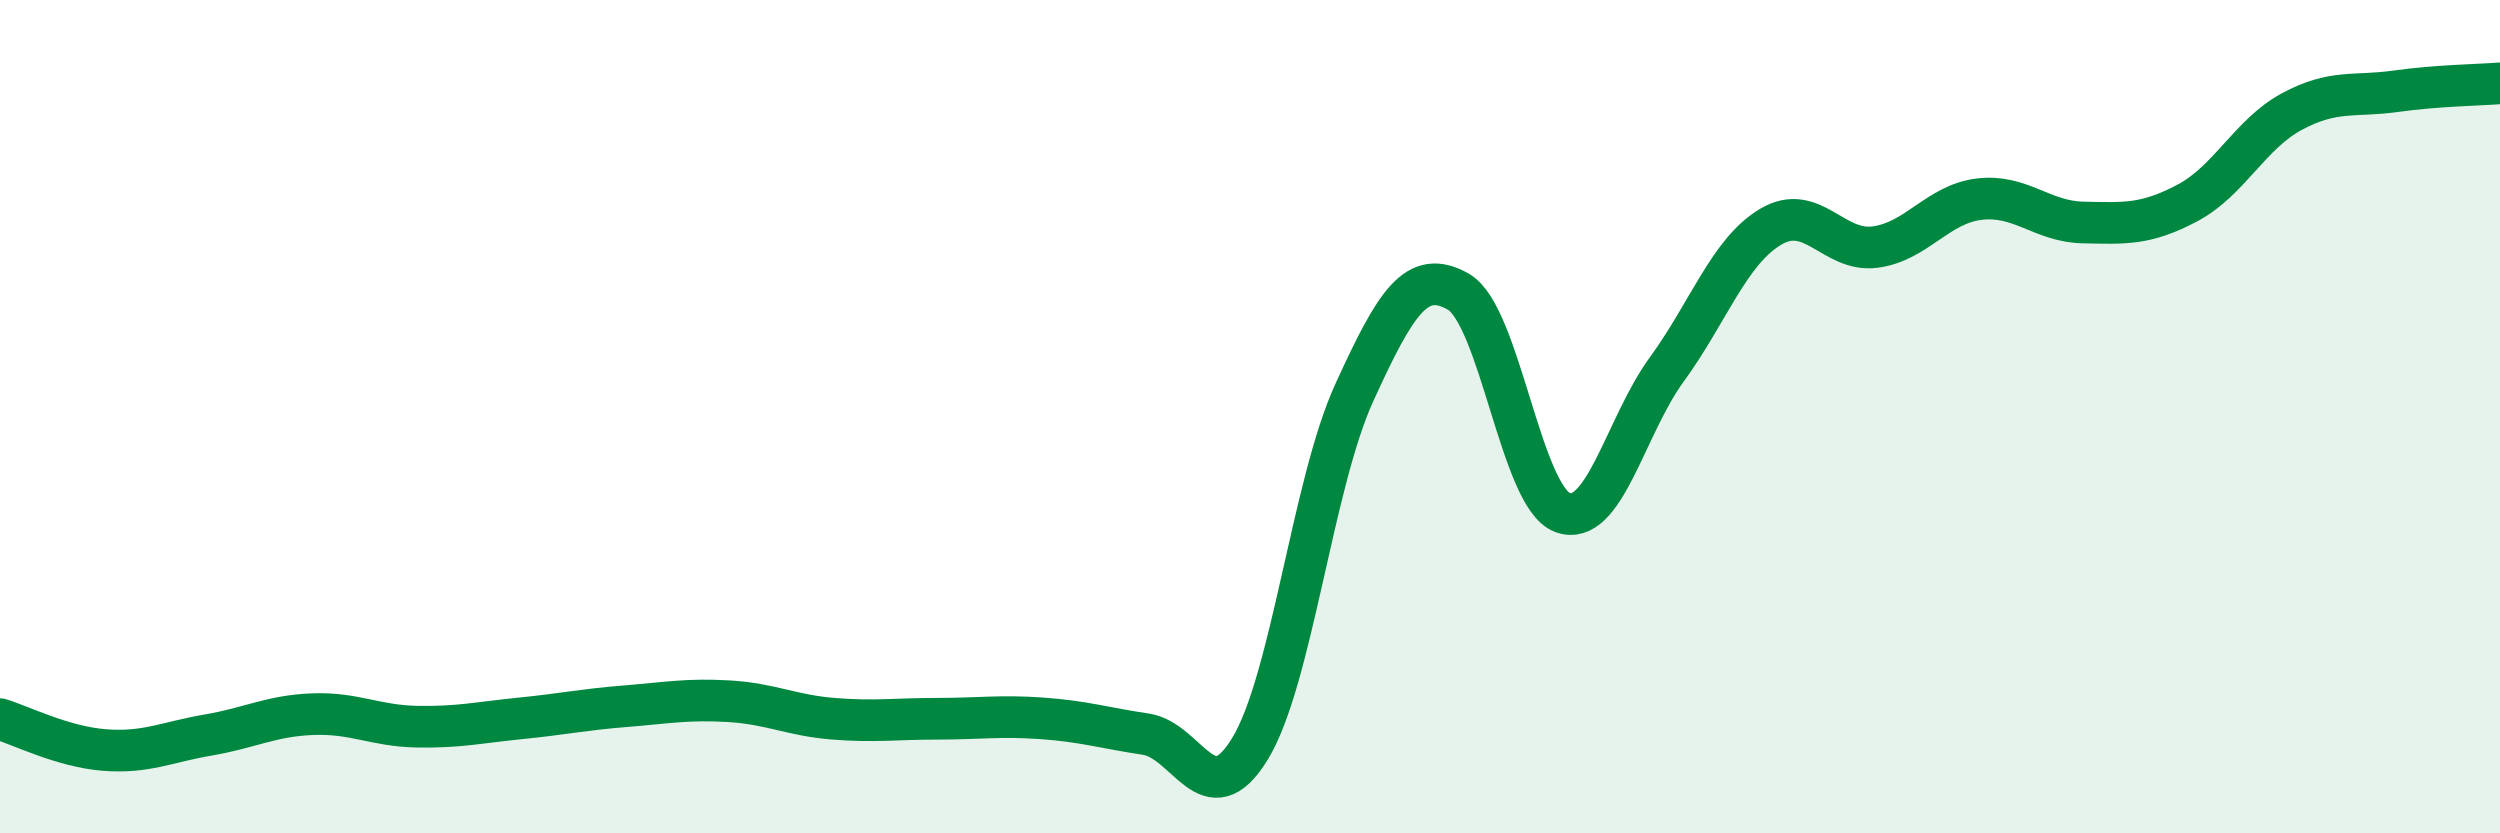 
    <svg width="60" height="20" viewBox="0 0 60 20" xmlns="http://www.w3.org/2000/svg">
      <path
        d="M 0,17.26 C 0.5,17.41 1.5,17.92 2.5,18 C 3.5,18.08 4,17.81 5,17.64 C 6,17.47 6.5,17.18 7.5,17.14 C 8.5,17.1 9,17.42 10,17.44 C 11,17.46 11.5,17.34 12.5,17.24 C 13.5,17.14 14,17.03 15,16.95 C 16,16.87 16.5,16.77 17.5,16.83 C 18.5,16.89 19,17.17 20,17.25 C 21,17.33 21.5,17.25 22.5,17.25 C 23.5,17.25 24,17.17 25,17.24 C 26,17.31 26.5,17.47 27.5,17.62 C 28.5,17.77 29,19.61 30,17.97 C 31,16.33 31.5,11.62 32.5,9.43 C 33.5,7.24 34,6.43 35,7 C 36,7.57 36.5,11.93 37.5,12.3 C 38.5,12.67 39,10.24 40,8.87 C 41,7.5 41.5,6.03 42.5,5.44 C 43.5,4.85 44,6.06 45,5.93 C 46,5.8 46.5,4.9 47.5,4.78 C 48.5,4.66 49,5.32 50,5.34 C 51,5.36 51.5,5.4 52.5,4.87 C 53.5,4.34 54,3.22 55,2.68 C 56,2.14 56.5,2.33 57.5,2.19 C 58.5,2.05 59.5,2.04 60,2L60 20L0 20Z"
        fill="#008740"
        opacity="0.1"
        stroke-linecap="round"
        stroke-linejoin="round"
      />
      <path
        d="M 0,17.26 C 0.5,17.41 1.5,17.92 2.5,18 C 3.5,18.08 4,17.81 5,17.64 C 6,17.47 6.5,17.18 7.5,17.14 C 8.5,17.1 9,17.42 10,17.44 C 11,17.46 11.5,17.34 12.5,17.24 C 13.5,17.14 14,17.03 15,16.95 C 16,16.87 16.5,16.77 17.5,16.83 C 18.5,16.89 19,17.17 20,17.25 C 21,17.33 21.5,17.25 22.5,17.25 C 23.5,17.25 24,17.17 25,17.24 C 26,17.31 26.5,17.47 27.5,17.62 C 28.5,17.77 29,19.61 30,17.97 C 31,16.33 31.5,11.62 32.5,9.43 C 33.5,7.24 34,6.43 35,7 C 36,7.57 36.5,11.93 37.5,12.3 C 38.5,12.67 39,10.24 40,8.87 C 41,7.5 41.5,6.03 42.5,5.44 C 43.5,4.85 44,6.06 45,5.93 C 46,5.8 46.5,4.9 47.5,4.78 C 48.5,4.66 49,5.32 50,5.34 C 51,5.36 51.5,5.4 52.5,4.87 C 53.5,4.34 54,3.22 55,2.68 C 56,2.14 56.5,2.33 57.5,2.19 C 58.5,2.05 59.5,2.04 60,2"
        stroke="#008740"
        stroke-width="1"
        fill="none"
        stroke-linecap="round"
        stroke-linejoin="round"
      />
    </svg>
  